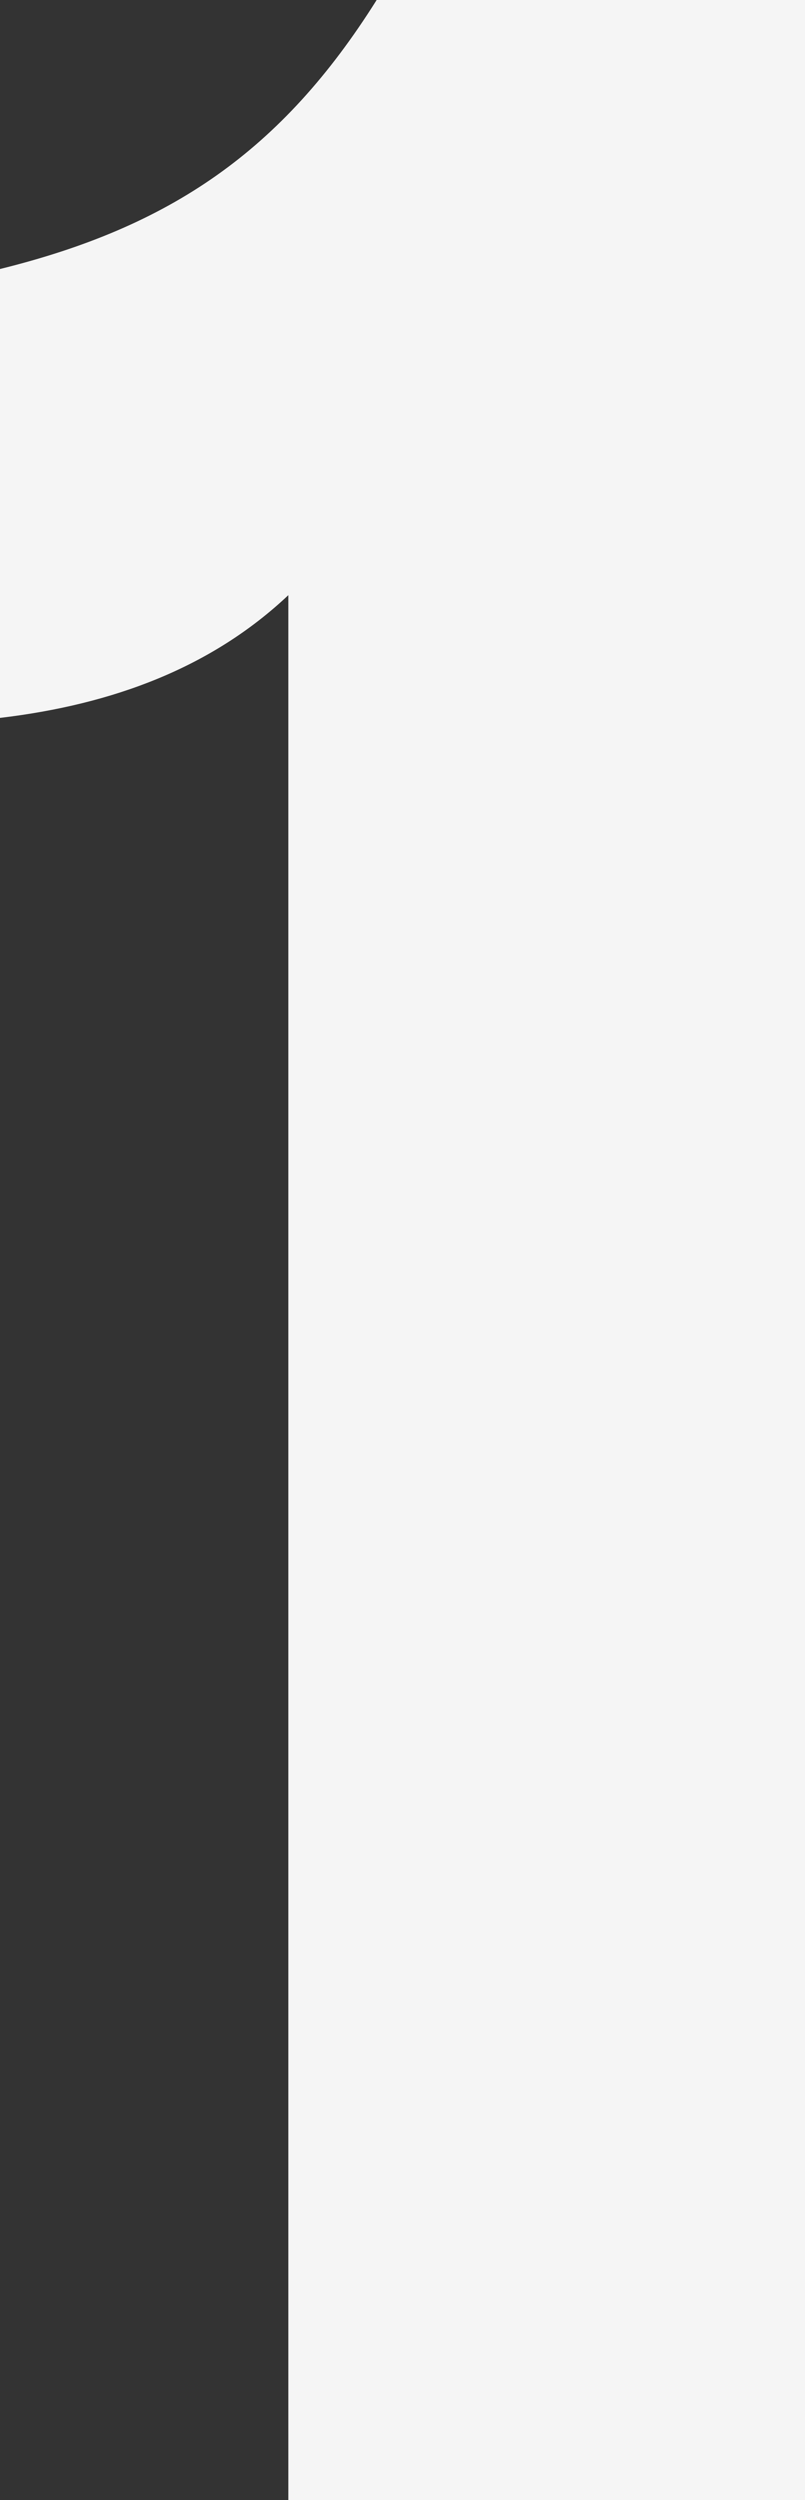 <svg width="38" height="118" viewBox="0 0 38 118" fill="none" xmlns="http://www.w3.org/2000/svg">
<rect x="0" y="0" width="38" height="118" fill="#333333" stroke="none"/>
<path d="M13.611 118V28.091C9.992 31.504 5.35 33.249 0 33.884V12.697C8.025 10.713 13.296 7.142 17.78 0H38V118H13.611Z" fill="#F5F5F5"/>
</svg>
